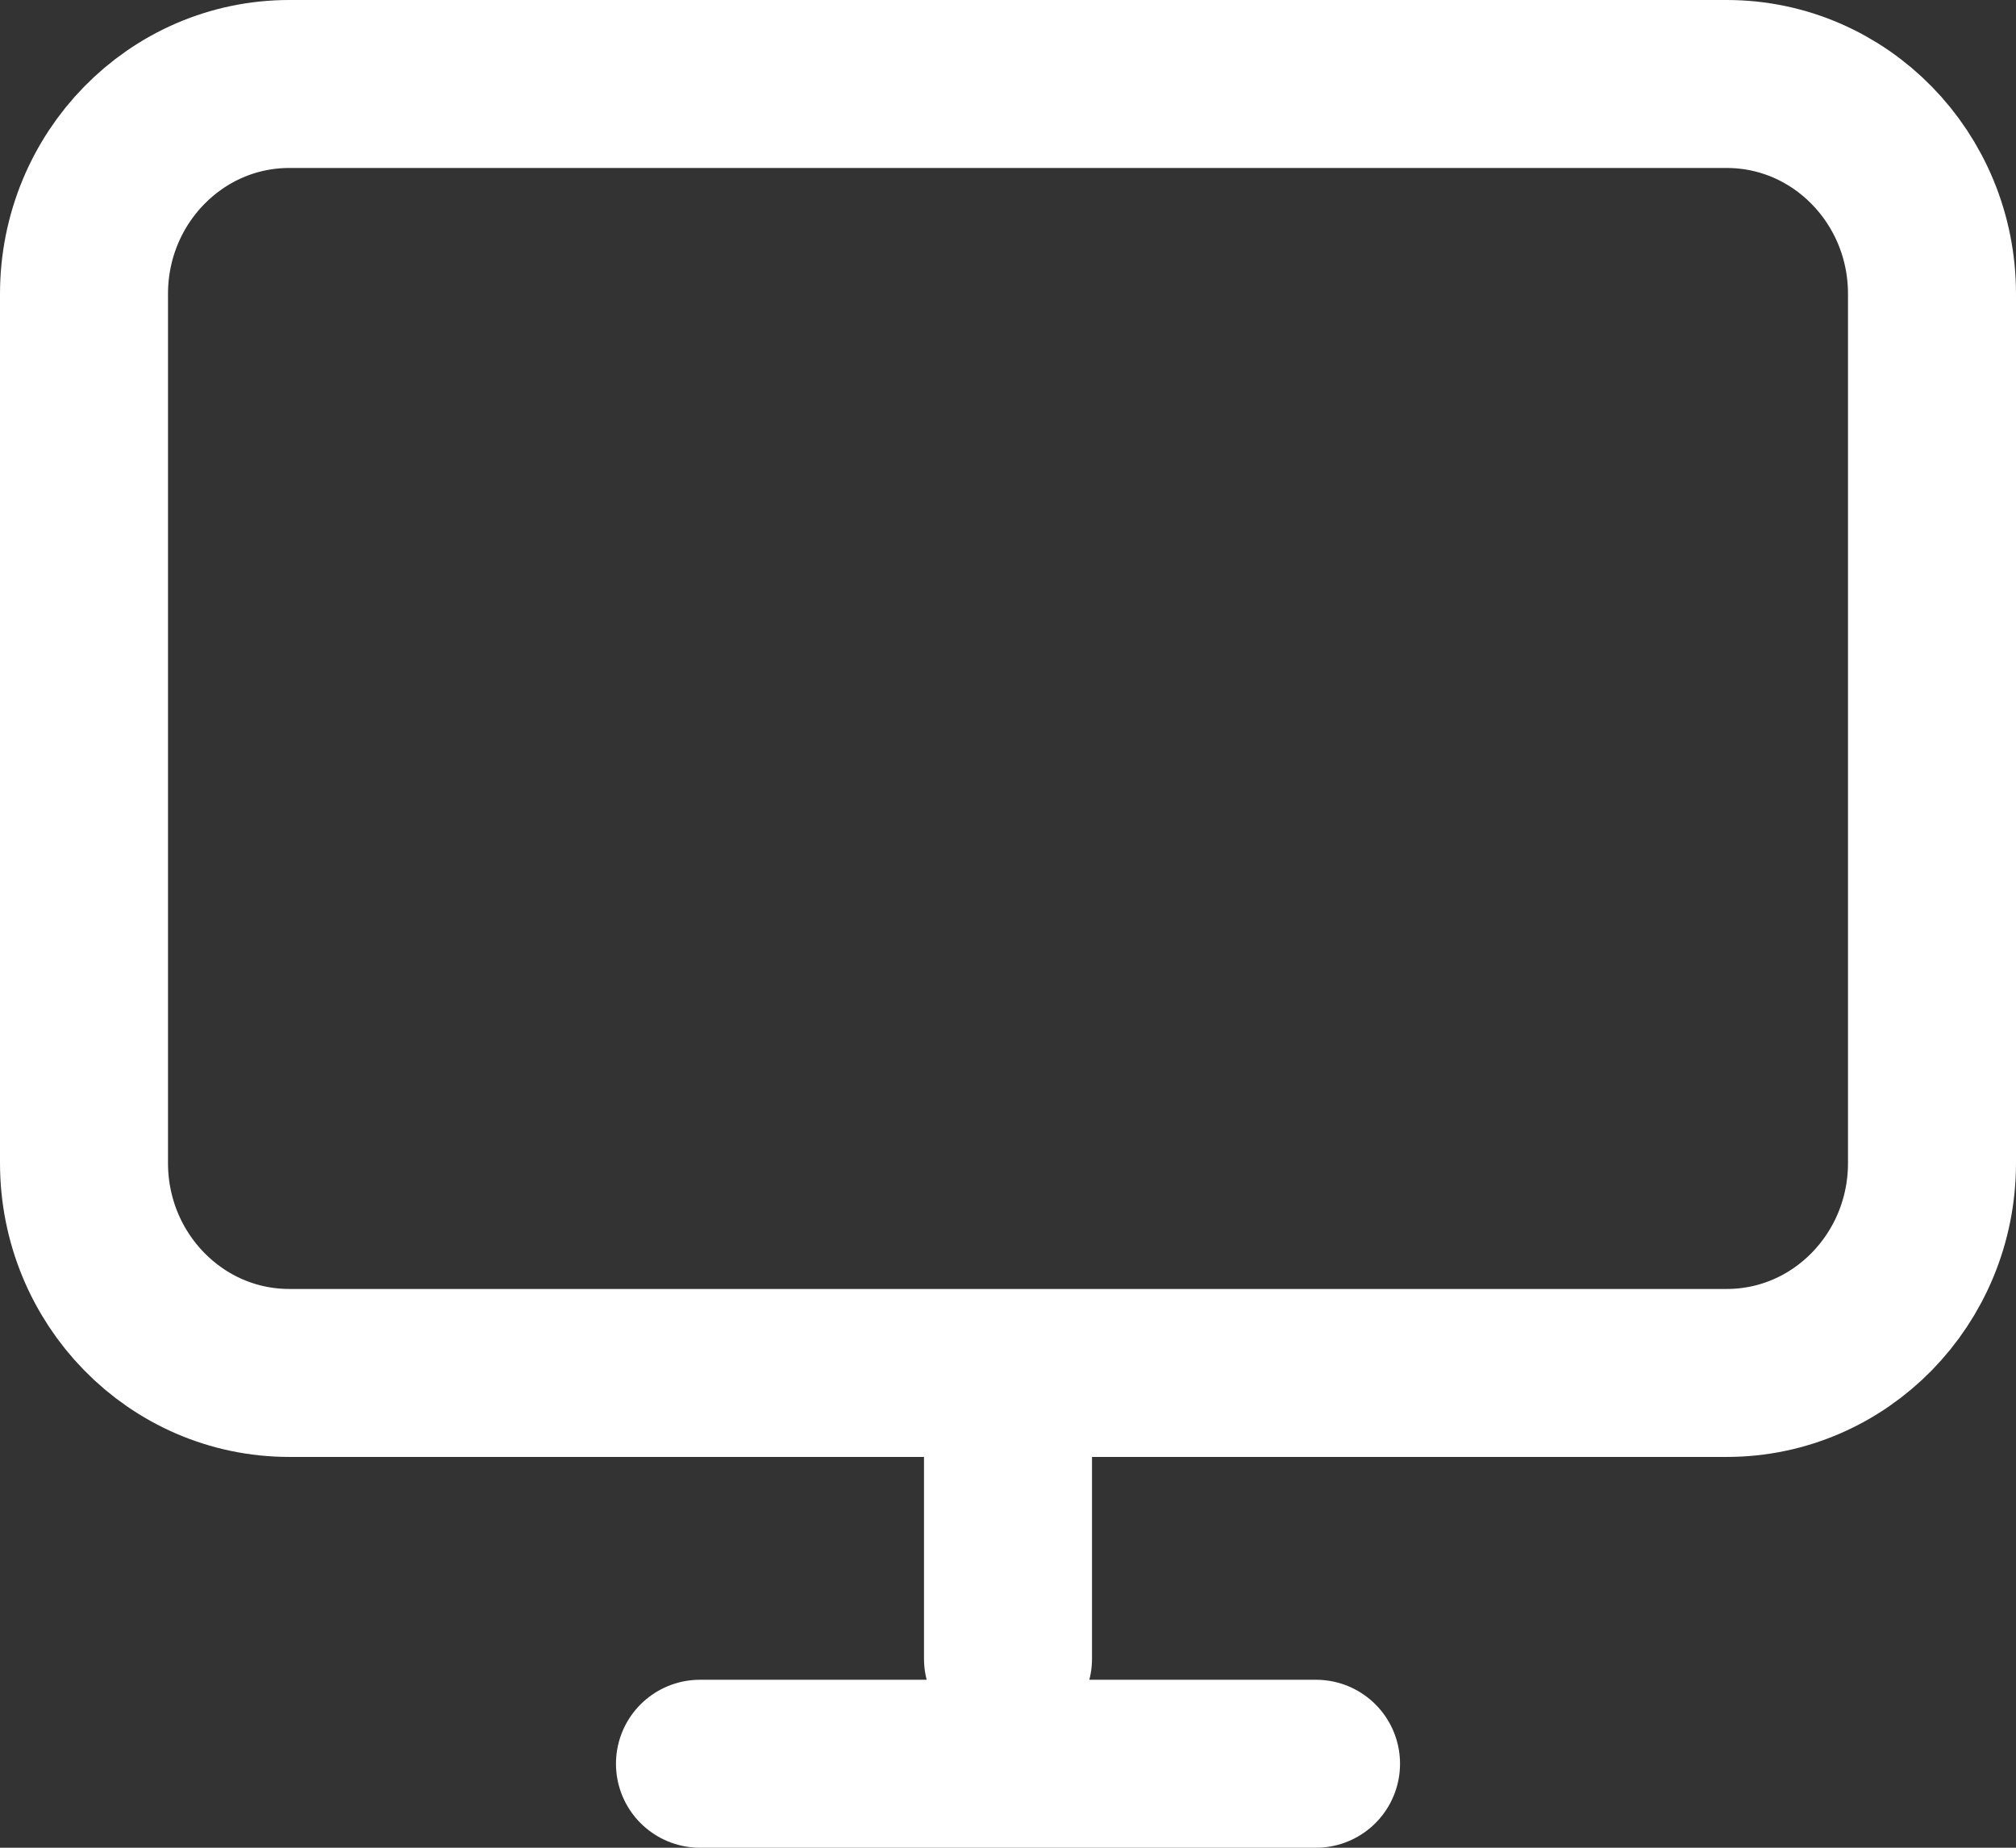 <svg width="24" height="22" viewBox="0 0 24 22" fill="none" xmlns="http://www.w3.org/2000/svg">
<rect x="0" y="0" width="24" height="22" fill="#333333" stroke="none"/>
<path d="M20.556 1H3.444C2.094 1 1 2.119 1 3.5V13.847C1 15.228 2.094 16.347 3.444 16.347H20.556C21.906 16.347 23 15.228 23 13.847V3.5C23 2.119 21.906 1 20.556 1Z" stroke="white" stroke-width="2" stroke-linecap="round" stroke-linejoin="round"/>
<path d="M12 17.25V19.75" stroke="white" stroke-width="2" stroke-linecap="round" stroke-linejoin="round"/>
<path d="M8.333 21H15.667" stroke="white" stroke-width="2" stroke-linecap="round" stroke-linejoin="round"/>
</svg>
